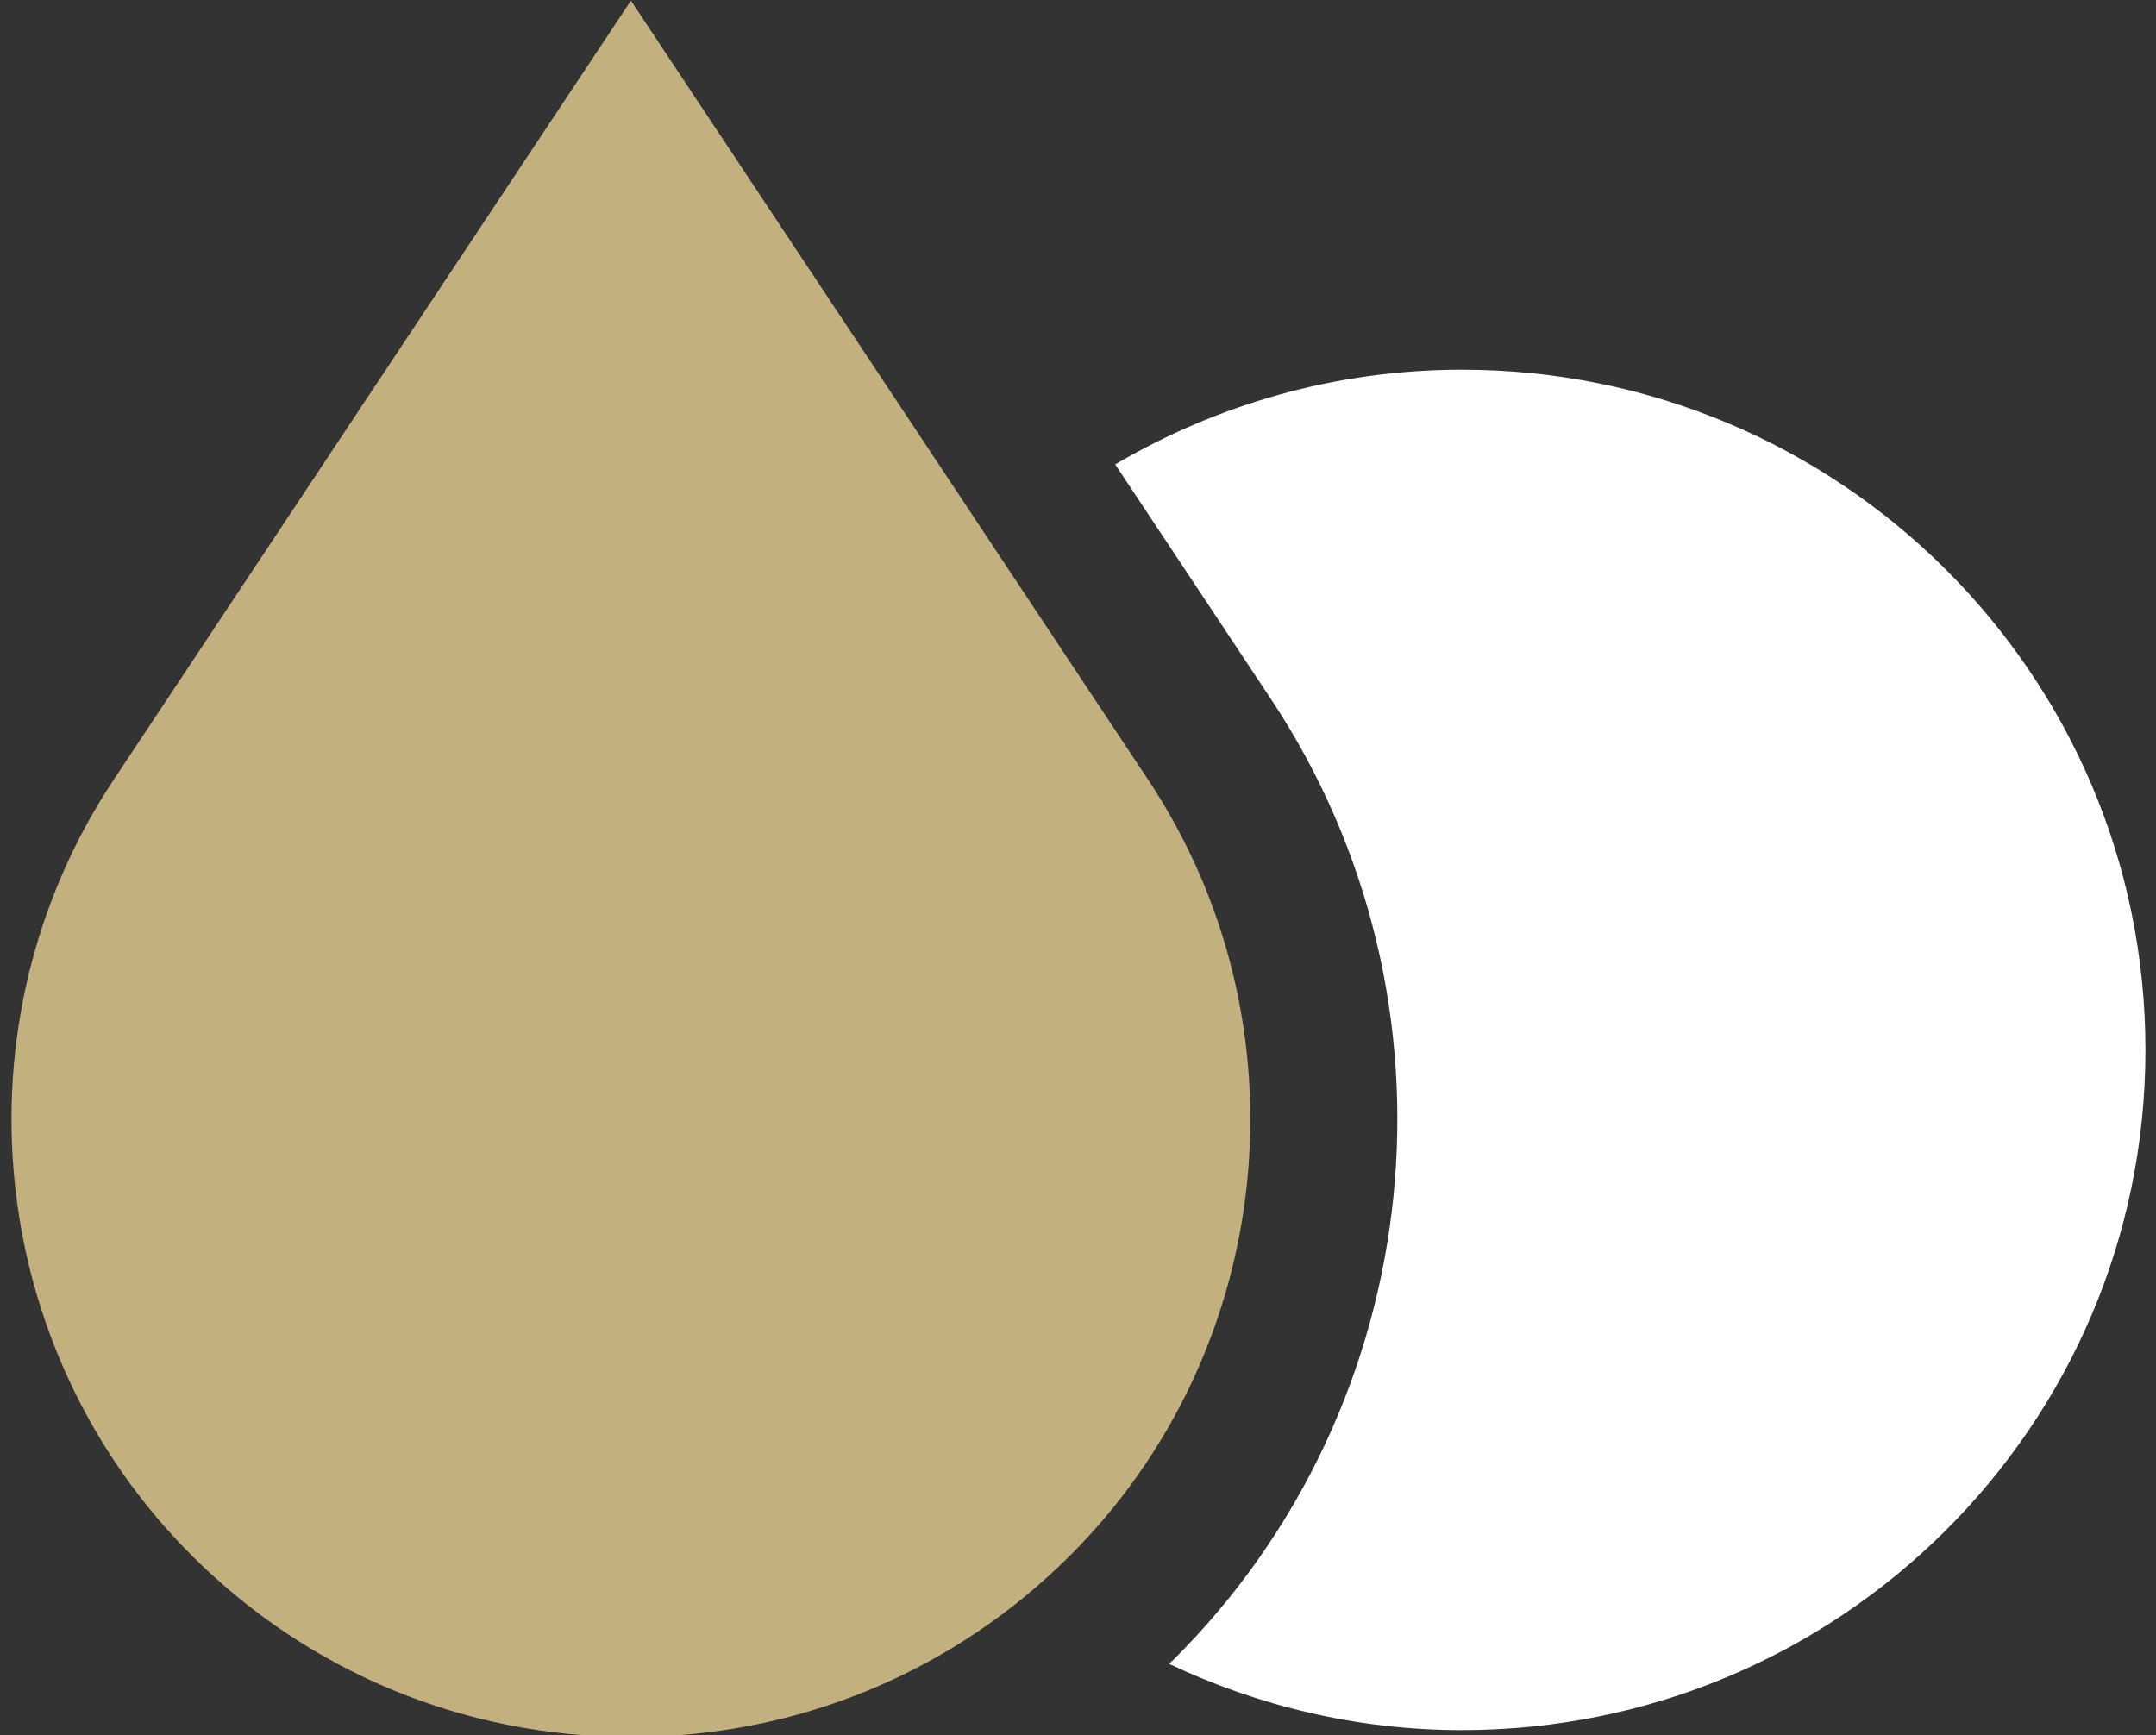 <svg width="41" height="33" viewBox="0 0 41 33" fill="none" xmlns="http://www.w3.org/2000/svg">
<rect x="0" y="0" width="41" height="33" fill="#333333" stroke="none"/>
<g clip-path="url(#clip0_2418_19644)">
<path d="M27.8 7.031C25.39 7.031 23.142 7.696 21.207 8.832L24.17 13.296C27.974 19.027 27.193 26.71 22.314 31.567C22.287 31.594 22.256 31.616 22.23 31.643C23.92 32.443 25.804 32.904 27.8 32.904C34.979 32.904 40.799 27.113 40.799 19.968C40.799 12.823 34.979 7.031 27.8 7.031Z" fill="white"/>
<path d="M21.835 14.831L11.998 0.012L2.161 14.831C-0.914 19.462 -0.283 25.673 3.661 29.598C5.888 31.814 8.849 33.035 11.998 33.035C15.147 33.035 18.108 31.814 20.335 29.598C24.278 25.673 24.909 19.462 21.835 14.831Z" fill="#C2B07F"/>
</g>
<defs>
<clipPath id="clip0_2418_19644">
<rect width="41" height="33" fill="white"/>
</clipPath>
</defs>
</svg>
